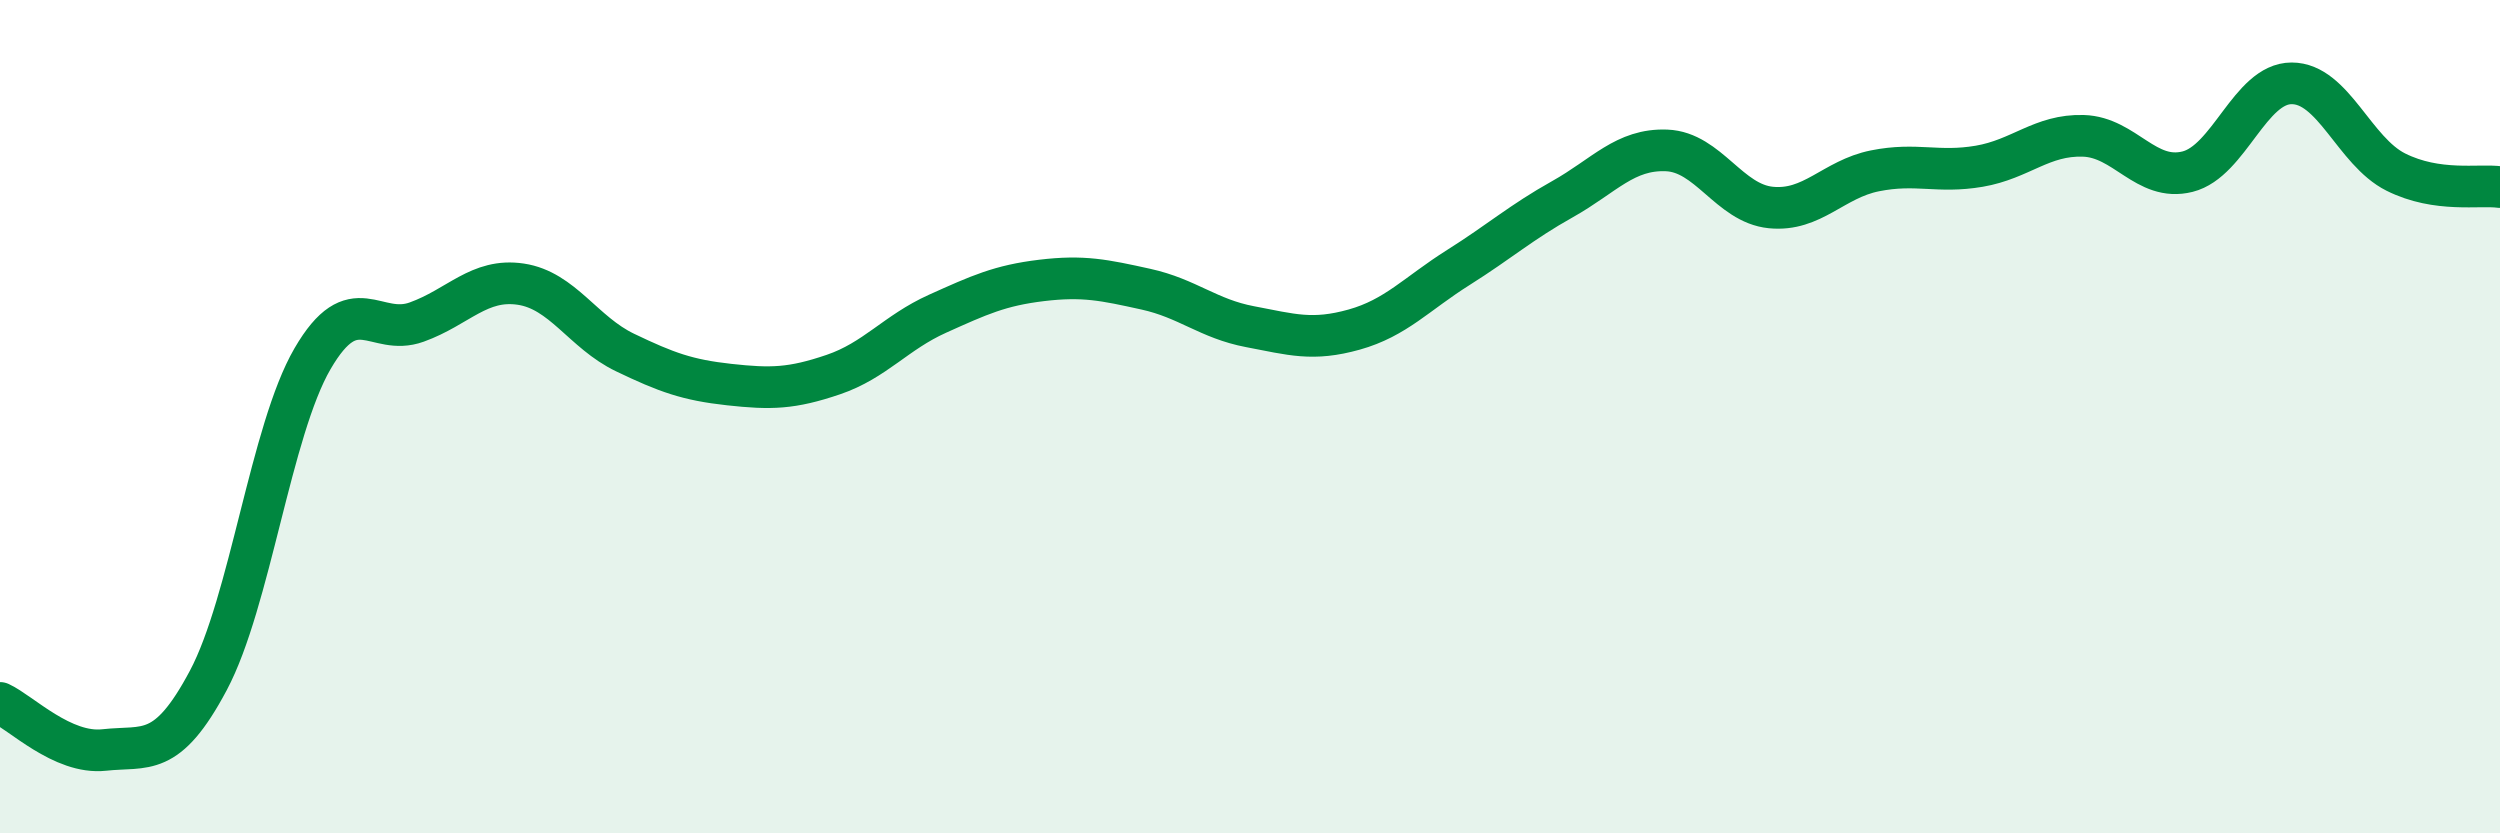 
    <svg width="60" height="20" viewBox="0 0 60 20" xmlns="http://www.w3.org/2000/svg">
      <path
        d="M 0,16.87 C 0.5,17.1 1.5,18.11 2.5,18 C 3.5,17.89 4,18.21 5,16.33 C 6,14.45 6.5,10.33 7.5,8.61 C 8.5,6.89 9,8.09 10,7.73 C 11,7.37 11.5,6.67 12.5,6.82 C 13.5,6.97 14,7.98 15,8.46 C 16,8.94 16.5,9.12 17.5,9.23 C 18.5,9.34 19,9.33 20,8.99 C 21,8.65 21.5,7.98 22.5,7.53 C 23.5,7.08 24,6.85 25,6.73 C 26,6.61 26.5,6.72 27.5,6.94 C 28.5,7.16 29,7.65 30,7.84 C 31,8.03 31.5,8.19 32.5,7.91 C 33.5,7.63 34,7.05 35,6.42 C 36,5.79 36.5,5.34 37.5,4.78 C 38.5,4.22 39,3.57 40,3.61 C 41,3.65 41.5,4.88 42.5,4.98 C 43.5,5.08 44,4.3 45,4.1 C 46,3.9 46.5,4.16 47.5,3.99 C 48.5,3.82 49,3.23 50,3.26 C 51,3.29 51.5,4.37 52.5,4.12 C 53.5,3.87 54,2 55,2 C 56,2 56.5,3.63 57.5,4.13 C 58.5,4.63 59.5,4.42 60,4.49L60 20L0 20Z"
        fill="#008740"
        opacity="0.1"
        stroke-linecap="round"
        stroke-linejoin="round"
      />
      <path
        d="M 0,16.87 C 0.5,17.1 1.5,18.11 2.5,18 C 3.5,17.89 4,18.21 5,16.33 C 6,14.45 6.5,10.33 7.5,8.61 C 8.5,6.89 9,8.09 10,7.73 C 11,7.37 11.5,6.67 12.5,6.82 C 13.5,6.97 14,7.98 15,8.46 C 16,8.94 16.5,9.12 17.5,9.23 C 18.5,9.34 19,9.33 20,8.99 C 21,8.65 21.5,7.98 22.5,7.53 C 23.5,7.08 24,6.85 25,6.73 C 26,6.61 26.5,6.72 27.5,6.94 C 28.5,7.16 29,7.65 30,7.84 C 31,8.03 31.5,8.19 32.5,7.91 C 33.5,7.63 34,7.05 35,6.42 C 36,5.79 36.5,5.34 37.5,4.78 C 38.5,4.22 39,3.57 40,3.61 C 41,3.65 41.5,4.88 42.5,4.98 C 43.5,5.08 44,4.3 45,4.1 C 46,3.9 46.5,4.16 47.5,3.99 C 48.5,3.82 49,3.23 50,3.26 C 51,3.29 51.5,4.37 52.5,4.12 C 53.5,3.87 54,2 55,2 C 56,2 56.5,3.63 57.5,4.13 C 58.5,4.63 59.5,4.42 60,4.49"
        stroke="#008740"
        stroke-width="1"
        fill="none"
        stroke-linecap="round"
        stroke-linejoin="round"
      />
    </svg>
  